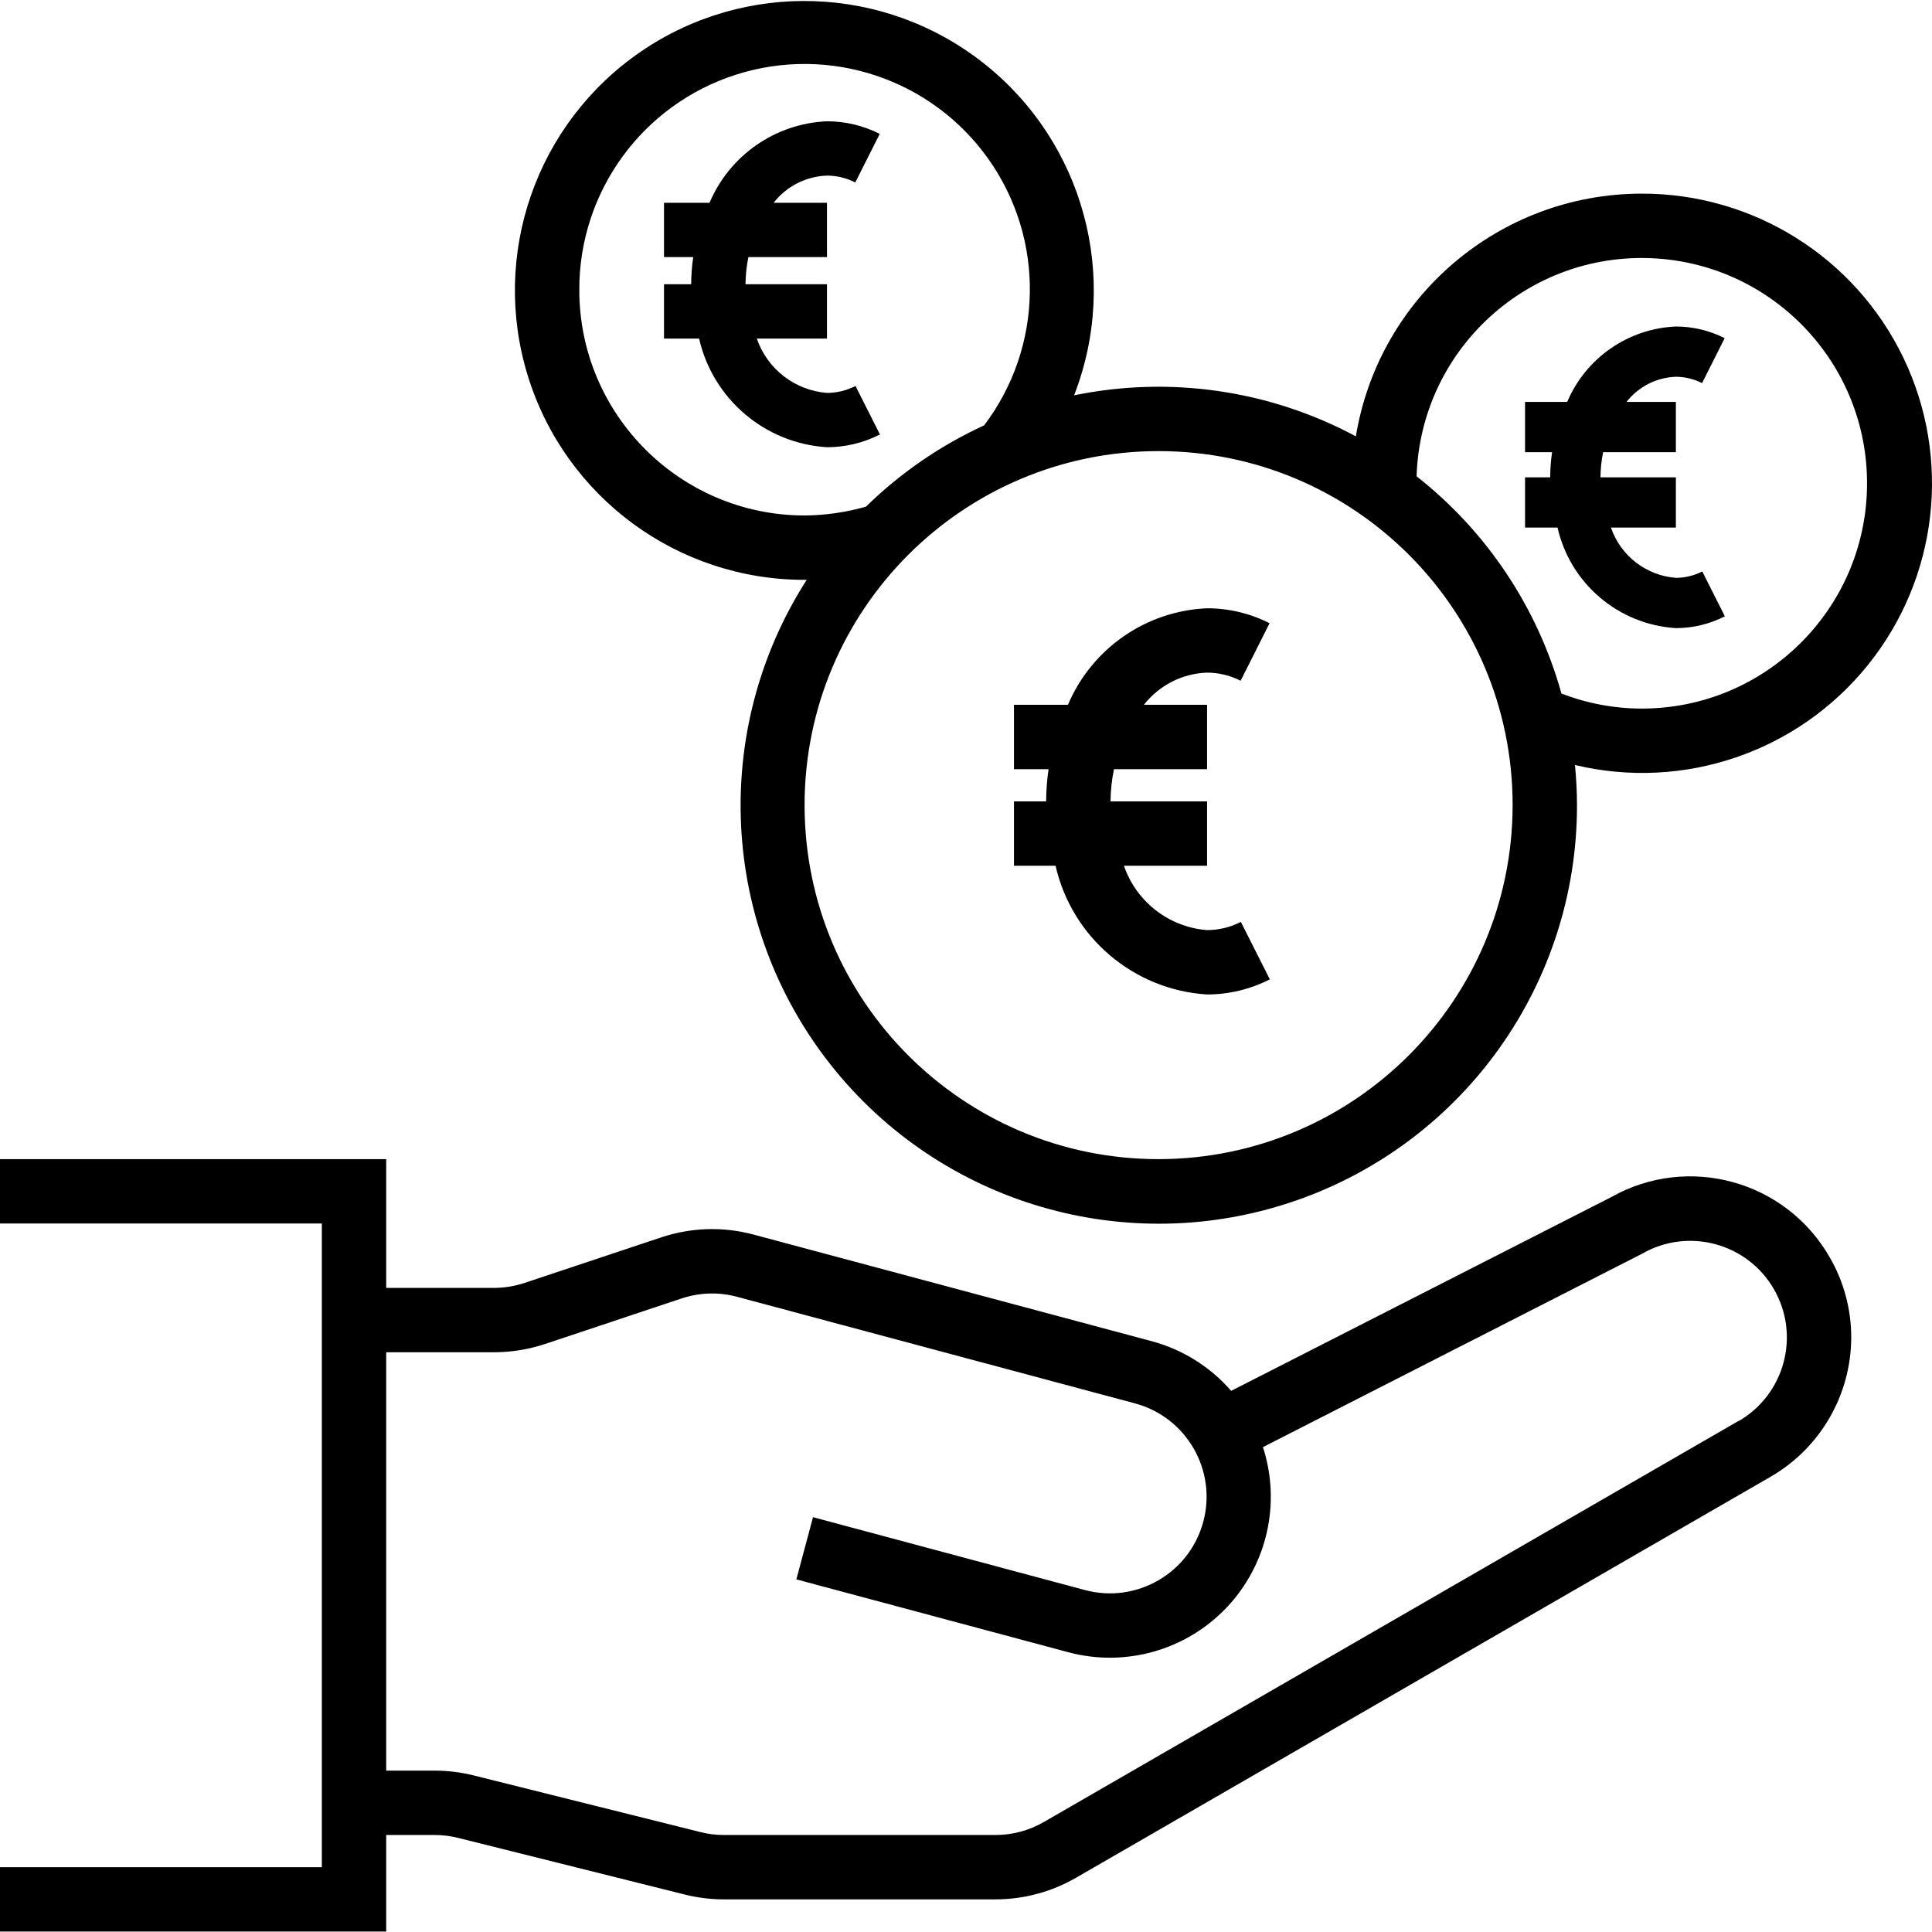 <?xml version="1.0" encoding="UTF-8" standalone="no"?>
<!DOCTYPE svg PUBLIC "-//W3C//DTD SVG 1.1//EN" "http://www.w3.org/Graphics/SVG/1.1/DTD/svg11.dtd">
<svg width="100%" height="100%" viewBox="0 0 480 480" version="1.1" xmlns="http://www.w3.org/2000/svg" xmlns:xlink="http://www.w3.org/1999/xlink" xml:space="preserve" xmlns:serif="http://www.serif.com/" style="fill-rule:evenodd;clip-rule:evenodd;stroke-linejoin:round;stroke-miterlimit:2;">
    <path d="M454.552,312.311C443.628,293.297 419.417,286.644 400.314,297.412L305.882,345.555C300.674,339.558 293.787,335.26 286.111,333.21L187.255,306.735C179.693,304.697 171.697,304.939 164.267,307.426L130.331,318.737C127.884,319.553 125.318,319.971 122.738,319.971L95.951,319.971L95.951,287.987L0,287.987L0,303.979L79.959,303.979L79.959,463.897L0,463.897L0,479.889L95.951,479.889L95.951,455.901L108.007,455.901C109.967,455.901 111.919,456.143 113.82,456.619L170.143,470.694C173.317,471.49 176.573,471.893 179.845,471.893L247.307,471.893C254.323,471.893 261.217,470.05 267.296,466.544L439.942,366.872C452.283,359.72 459.897,346.547 459.932,332.285C459.94,325.269 458.081,318.374 454.552,312.311ZM431.938,353.024L259.293,452.703C255.642,454.8 251.508,455.901 247.299,455.901L179.845,455.901C177.885,455.901 175.933,455.659 174.032,455.182L117.709,441.108C114.535,440.311 111.279,439.905 108.007,439.909L95.951,439.909L95.951,335.962L122.746,335.962C127.044,335.962 131.315,335.271 135.395,333.917L169.327,322.602C173.782,321.107 178.58,320.962 183.113,322.184L281.976,348.667C294.782,352.099 302.38,365.264 298.952,378.07C295.52,390.876 282.355,398.473 269.549,395.045L201.994,376.941L197.852,392.39L265.407,410.491C279.563,414.282 294.657,410.022 304.746,399.395C314.83,388.767 318.297,373.471 313.776,359.532L407.943,311.502C419.425,304.877 434.101,308.816 440.727,320.299C447.348,331.781 443.413,346.457 431.931,353.083L431.938,353.024Z" style="fill-rule:nonzero;"/>
    <path d="M407.791,48.11C372.59,48.177 342.594,73.675 336.858,108.407C315.436,96.921 290.663,93.318 266.855,98.221C278.287,68.83 269.237,35.421 244.531,15.822C219.829,-3.777 185.237,-4.995 159.219,12.82C133.197,30.635 121.82,63.321 131.155,93.442C140.49,123.564 168.363,144.084 199.897,144.061L200.424,144.061C176.534,181.339 178.892,229.665 206.304,264.441C233.712,299.216 280.153,312.799 321.979,298.275C363.809,283.751 391.838,244.31 391.799,200.032C391.799,196.667 391.607,193.348 391.295,190.061C418.297,196.518 446.603,186.871 464.039,165.265C481.475,143.659 484.927,113.951 472.909,88.925C460.896,63.899 435.554,48.017 407.791,48.11ZM143.926,72.098C143.825,47.681 159.563,26.016 182.816,18.563C206.066,11.114 231.467,19.594 245.577,39.521C259.687,59.448 259.25,86.224 244.499,105.678C233.63,110.676 223.705,117.504 215.155,125.871C210.193,127.292 205.059,128.03 199.897,128.069C168.999,128.034 143.961,102.996 143.926,72.098ZM287.852,287.987C239.276,287.987 199.897,248.609 199.897,200.032C199.897,151.456 239.276,112.077 287.852,112.077C336.429,112.077 375.807,151.456 375.807,200.032C375.748,248.585 336.405,287.929 287.852,287.987ZM407.791,176.045C400.997,176.025 394.262,174.756 387.93,172.3C381.991,150.94 369.385,132.032 351.948,118.336C352.901,87.652 378.388,63.462 409.083,64.114C439.774,64.766 464.215,90.022 463.859,120.718C463.504,151.417 438.49,176.099 407.791,176.045Z" style="fill-rule:nonzero;"/>
    <g transform="matrix(0.844,0,0,0.844,30,9.771)">
        <path d="M223.487,116.314L216.287,102.044C213.691,103.375 210.814,104.074 207.893,104.082C198.437,103.344 190.32,97.062 187.24,88.09L207.893,88.09L207.893,72.098L183.906,72.098C183.929,69.412 184.218,66.734 184.761,64.102L207.893,64.102L207.893,48.11L192.198,48.11C195.989,43.253 201.736,40.325 207.893,40.114C210.79,40.122 213.644,40.813 216.225,42.129L223.42,27.839C218.61,25.395 213.289,24.123 207.893,24.123C192.706,24.779 179.256,34.114 173.325,48.11L159.918,48.11L159.918,64.102L168.515,64.102C168.125,66.749 167.925,69.42 167.914,72.098L159.918,72.098L159.918,88.09L170.248,88.09C174.317,105.917 189.641,118.937 207.893,120.073C213.316,120.069 218.657,118.781 223.487,116.314Z" style="fill-rule:nonzero;"/>
    </g>
    <g transform="matrix(1,0,0,1,92,127)">
        <path d="M223.487,116.314L216.287,102.044C213.691,103.375 210.814,104.074 207.893,104.082C198.437,103.344 190.32,97.062 187.24,88.09L207.893,88.09L207.893,72.098L183.906,72.098C183.929,69.412 184.218,66.734 184.761,64.102L207.893,64.102L207.893,48.11L192.198,48.11C195.989,43.253 201.736,40.325 207.893,40.114C210.79,40.122 213.644,40.813 216.225,42.129L223.42,27.839C218.61,25.395 213.289,24.123 207.893,24.123C192.706,24.779 179.256,34.114 173.325,48.11L159.918,48.11L159.918,64.102L168.515,64.102C168.125,66.749 167.925,69.42 167.914,72.098L159.918,72.098L159.918,88.09L170.248,88.09C174.317,105.917 189.641,118.937 207.893,120.073C213.316,120.069 218.657,118.781 223.487,116.314Z" style="fill-rule:nonzero;"/>
    </g>
    <g transform="matrix(0.781,0,0,0.781,254,62.279)">
        <path d="M223.487,116.314L216.287,102.044C213.691,103.375 210.814,104.074 207.893,104.082C198.437,103.344 190.32,97.062 187.24,88.09L207.893,88.09L207.893,72.098L183.906,72.098C183.929,69.412 184.218,66.734 184.761,64.102L207.893,64.102L207.893,48.11L192.198,48.11C195.989,43.253 201.736,40.325 207.893,40.114C210.79,40.122 213.644,40.813 216.225,42.129L223.42,27.839C218.61,25.395 213.289,24.123 207.893,24.123C192.706,24.779 179.256,34.114 173.325,48.11L159.918,48.11L159.918,64.102L168.515,64.102C168.125,66.749 167.925,69.42 167.914,72.098L159.918,72.098L159.918,88.09L170.248,88.09C174.317,105.917 189.641,118.937 207.893,120.073C213.316,120.069 218.657,118.781 223.487,116.314Z" style="fill-rule:nonzero;"/>
    </g>
</svg>
